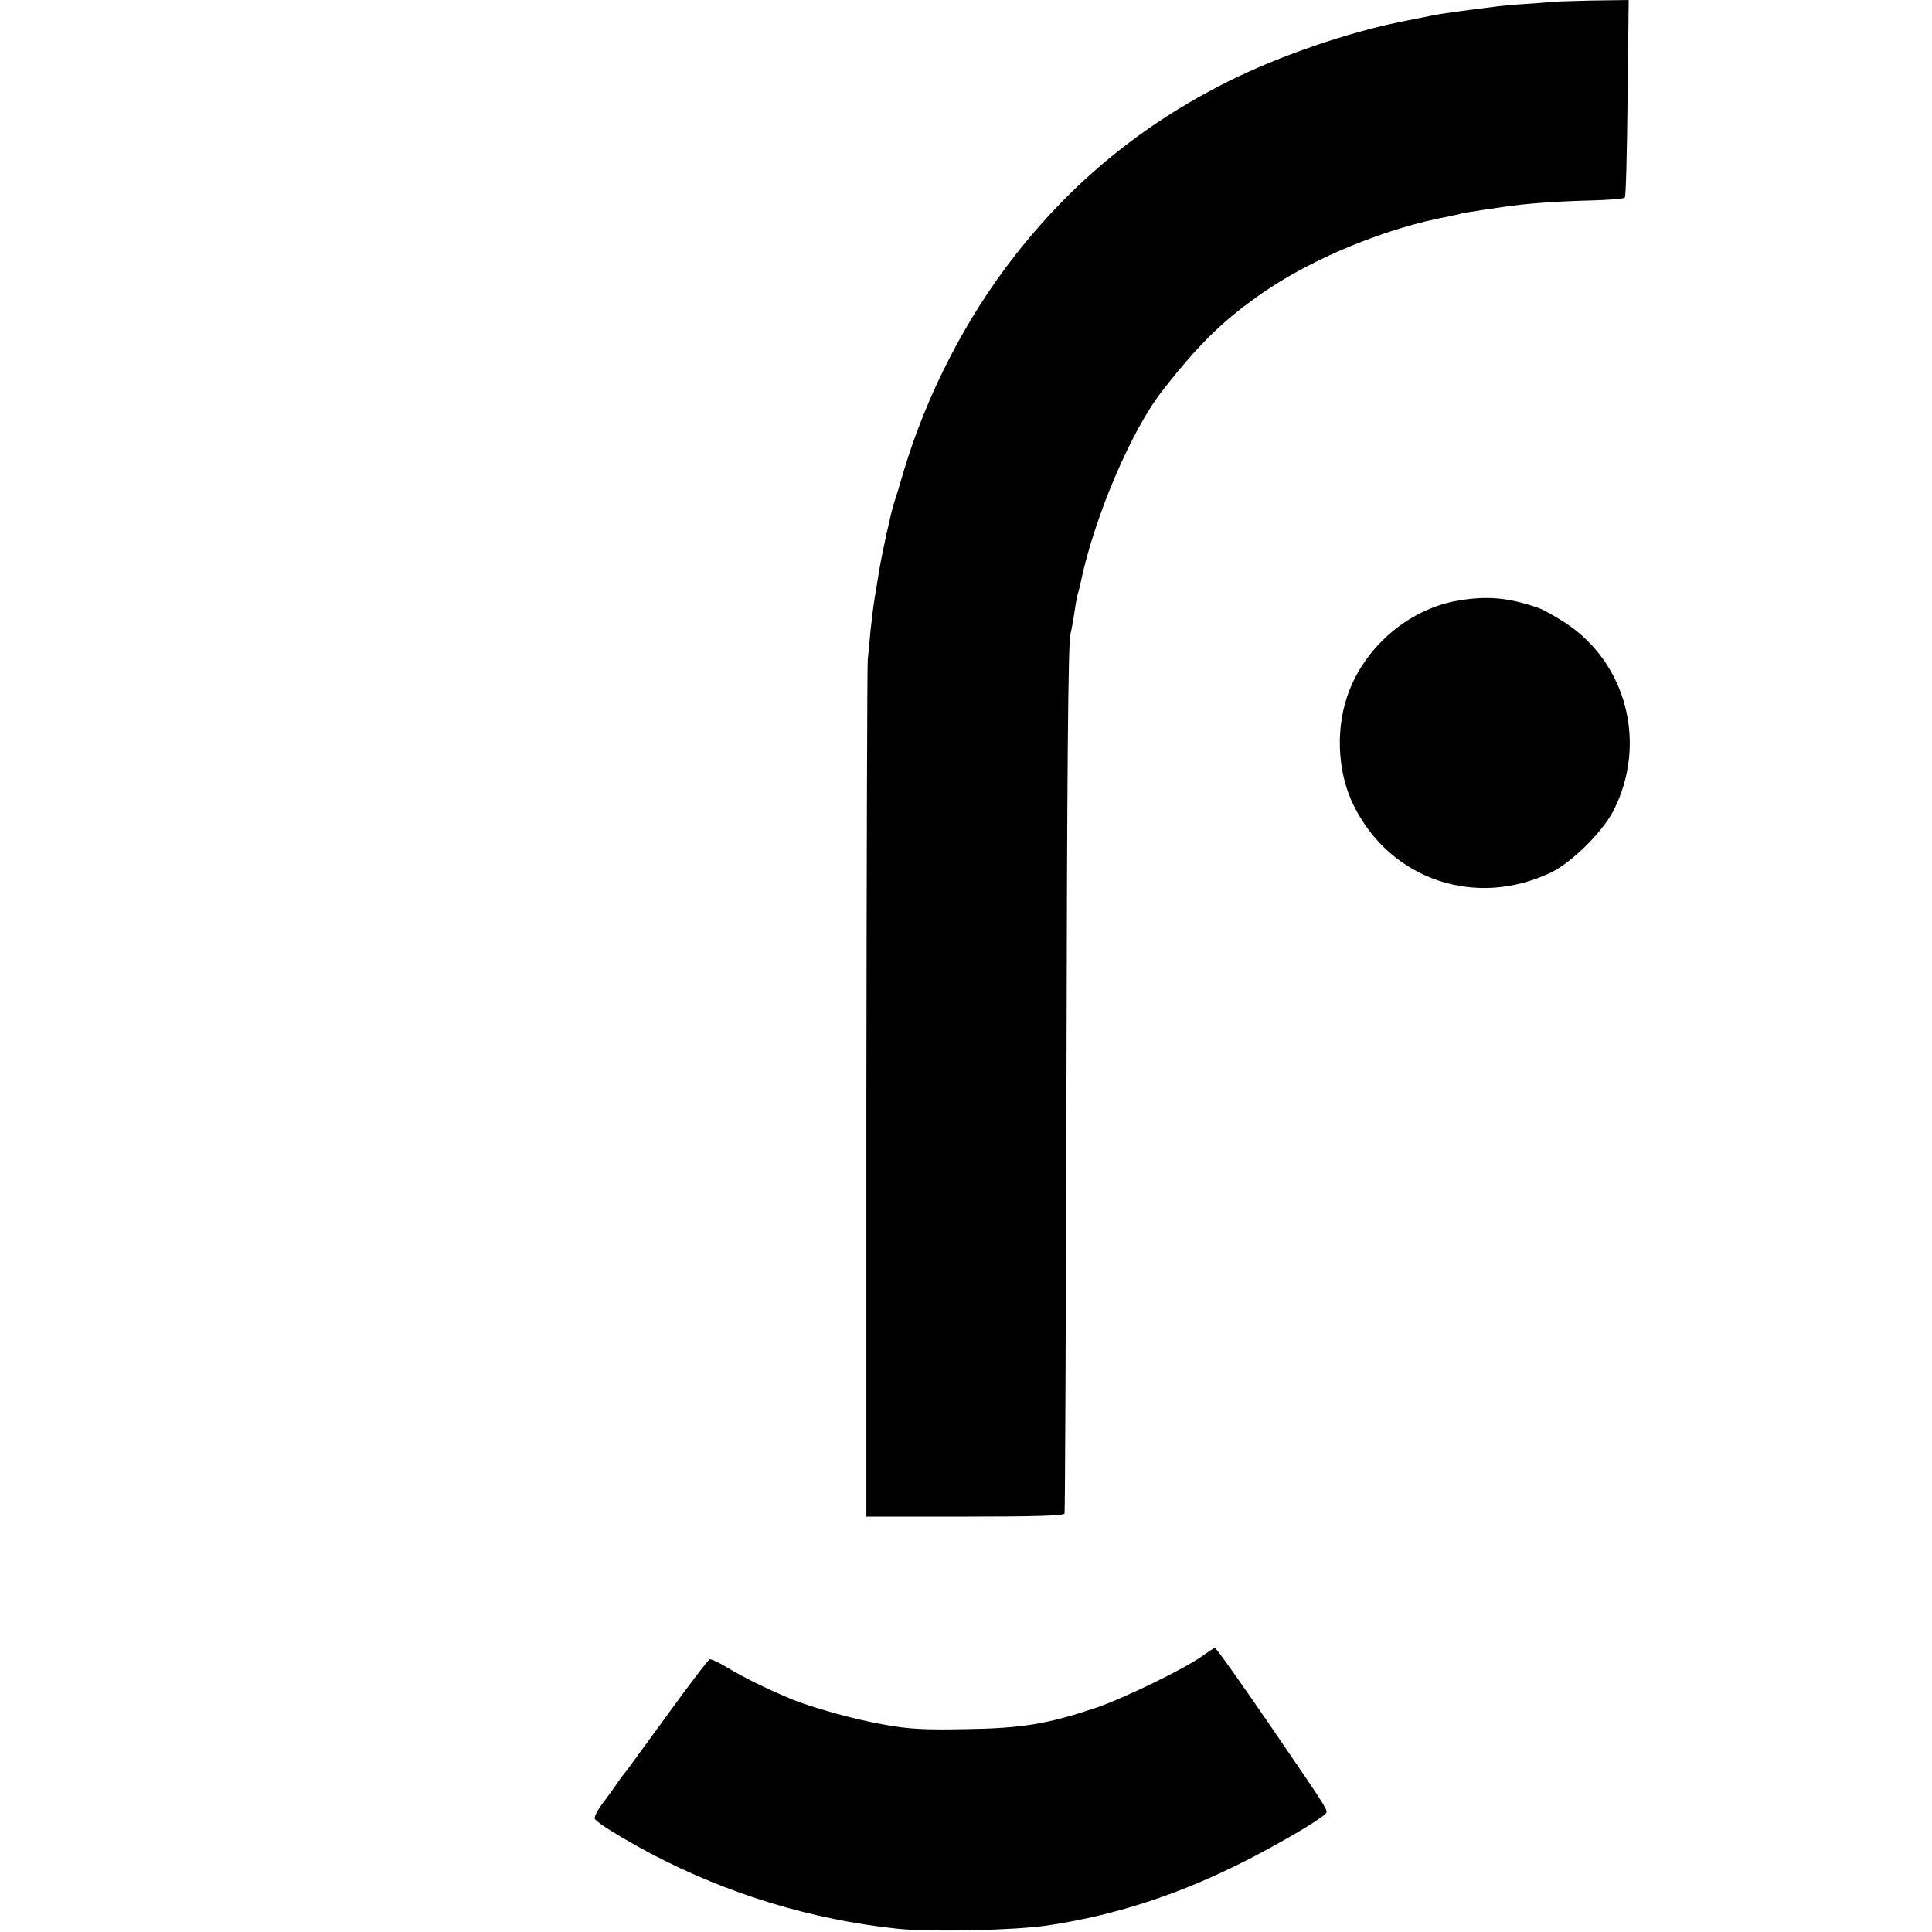 <?xml version="1.0" standalone="no"?>
<!DOCTYPE svg PUBLIC "-//W3C//DTD SVG 20010904//EN"
 "http://www.w3.org/TR/2001/REC-SVG-20010904/DTD/svg10.dtd">
<svg version="1.0" xmlns="http://www.w3.org/2000/svg"
 width="700pt" height="700pt" viewBox="0 0 700 700"
 preserveAspectRatio="xMidYMid meet">
<g transform="translate(0,700) scale(0.1,-0.1)"
fill="#000000" stroke="none">
<path d="M5617 6993 c-1 -1 -40 -4 -87 -7 -47 -3 -101 -8 -120 -11 -135 -17
-191 -25 -215 -30 -11 -2 -56 -11 -100 -20 -207 -40 -459 -127 -647 -221 -311
-156 -563 -363 -774 -634 -174 -223 -316 -498 -399 -775 -14 -49 -30 -101 -35
-115 -10 -28 -47 -196 -55 -250 -3 -19 -10 -60 -15 -90 -5 -30 -12 -86 -16
-125 -3 -38 -8 -86 -10 -105 -2 -19 -4 -726 -5 -1570 l0 -1535 357 0 c248 0
358 3 361 11 2 6 5 712 7 1570 2 1103 6 1575 14 1614 7 30 14 73 17 95 3 22 8
48 11 57 3 9 7 25 9 35 48 234 183 553 297 698 136 174 225 260 376 363 181
122 442 228 662 268 14 3 32 7 40 9 8 3 33 7 55 10 22 4 67 10 100 15 83 13
201 21 328 24 59 2 110 6 114 10 4 3 8 166 10 361 l4 355 -141 -2 c-78 -2
-142 -4 -143 -5z"/>
<path d="M5283 4824 c-183 -31 -347 -175 -404 -354 -41 -127 -30 -280 28 -393
134 -265 439 -368 711 -239 76 36 190 149 229 227 122 242 46 533 -175 678
-37 24 -80 48 -97 54 -108 38 -186 45 -292 27z"/>
<path d="M4355 999 c-65 -46 -282 -152 -385 -187 -173 -58 -266 -74 -470 -77
-150 -3 -206 0 -295 16 -106 18 -271 64 -345 96 -82 34 -169 77 -223 110 -31
19 -61 33 -66 31 -5 -2 -71 -88 -147 -193 -76 -104 -147 -202 -158 -216 -12
-14 -28 -36 -36 -49 -8 -12 -30 -42 -48 -66 -18 -24 -30 -49 -27 -54 10 -16
100 -71 205 -127 278 -146 580 -238 890 -271 122 -13 429 -6 548 12 252 38
486 116 731 242 123 64 249 138 271 160 14 14 28 -8 -208 337 -101 147 -186
267 -190 266 -4 0 -25 -14 -47 -30z"/>
</g>
</svg>
